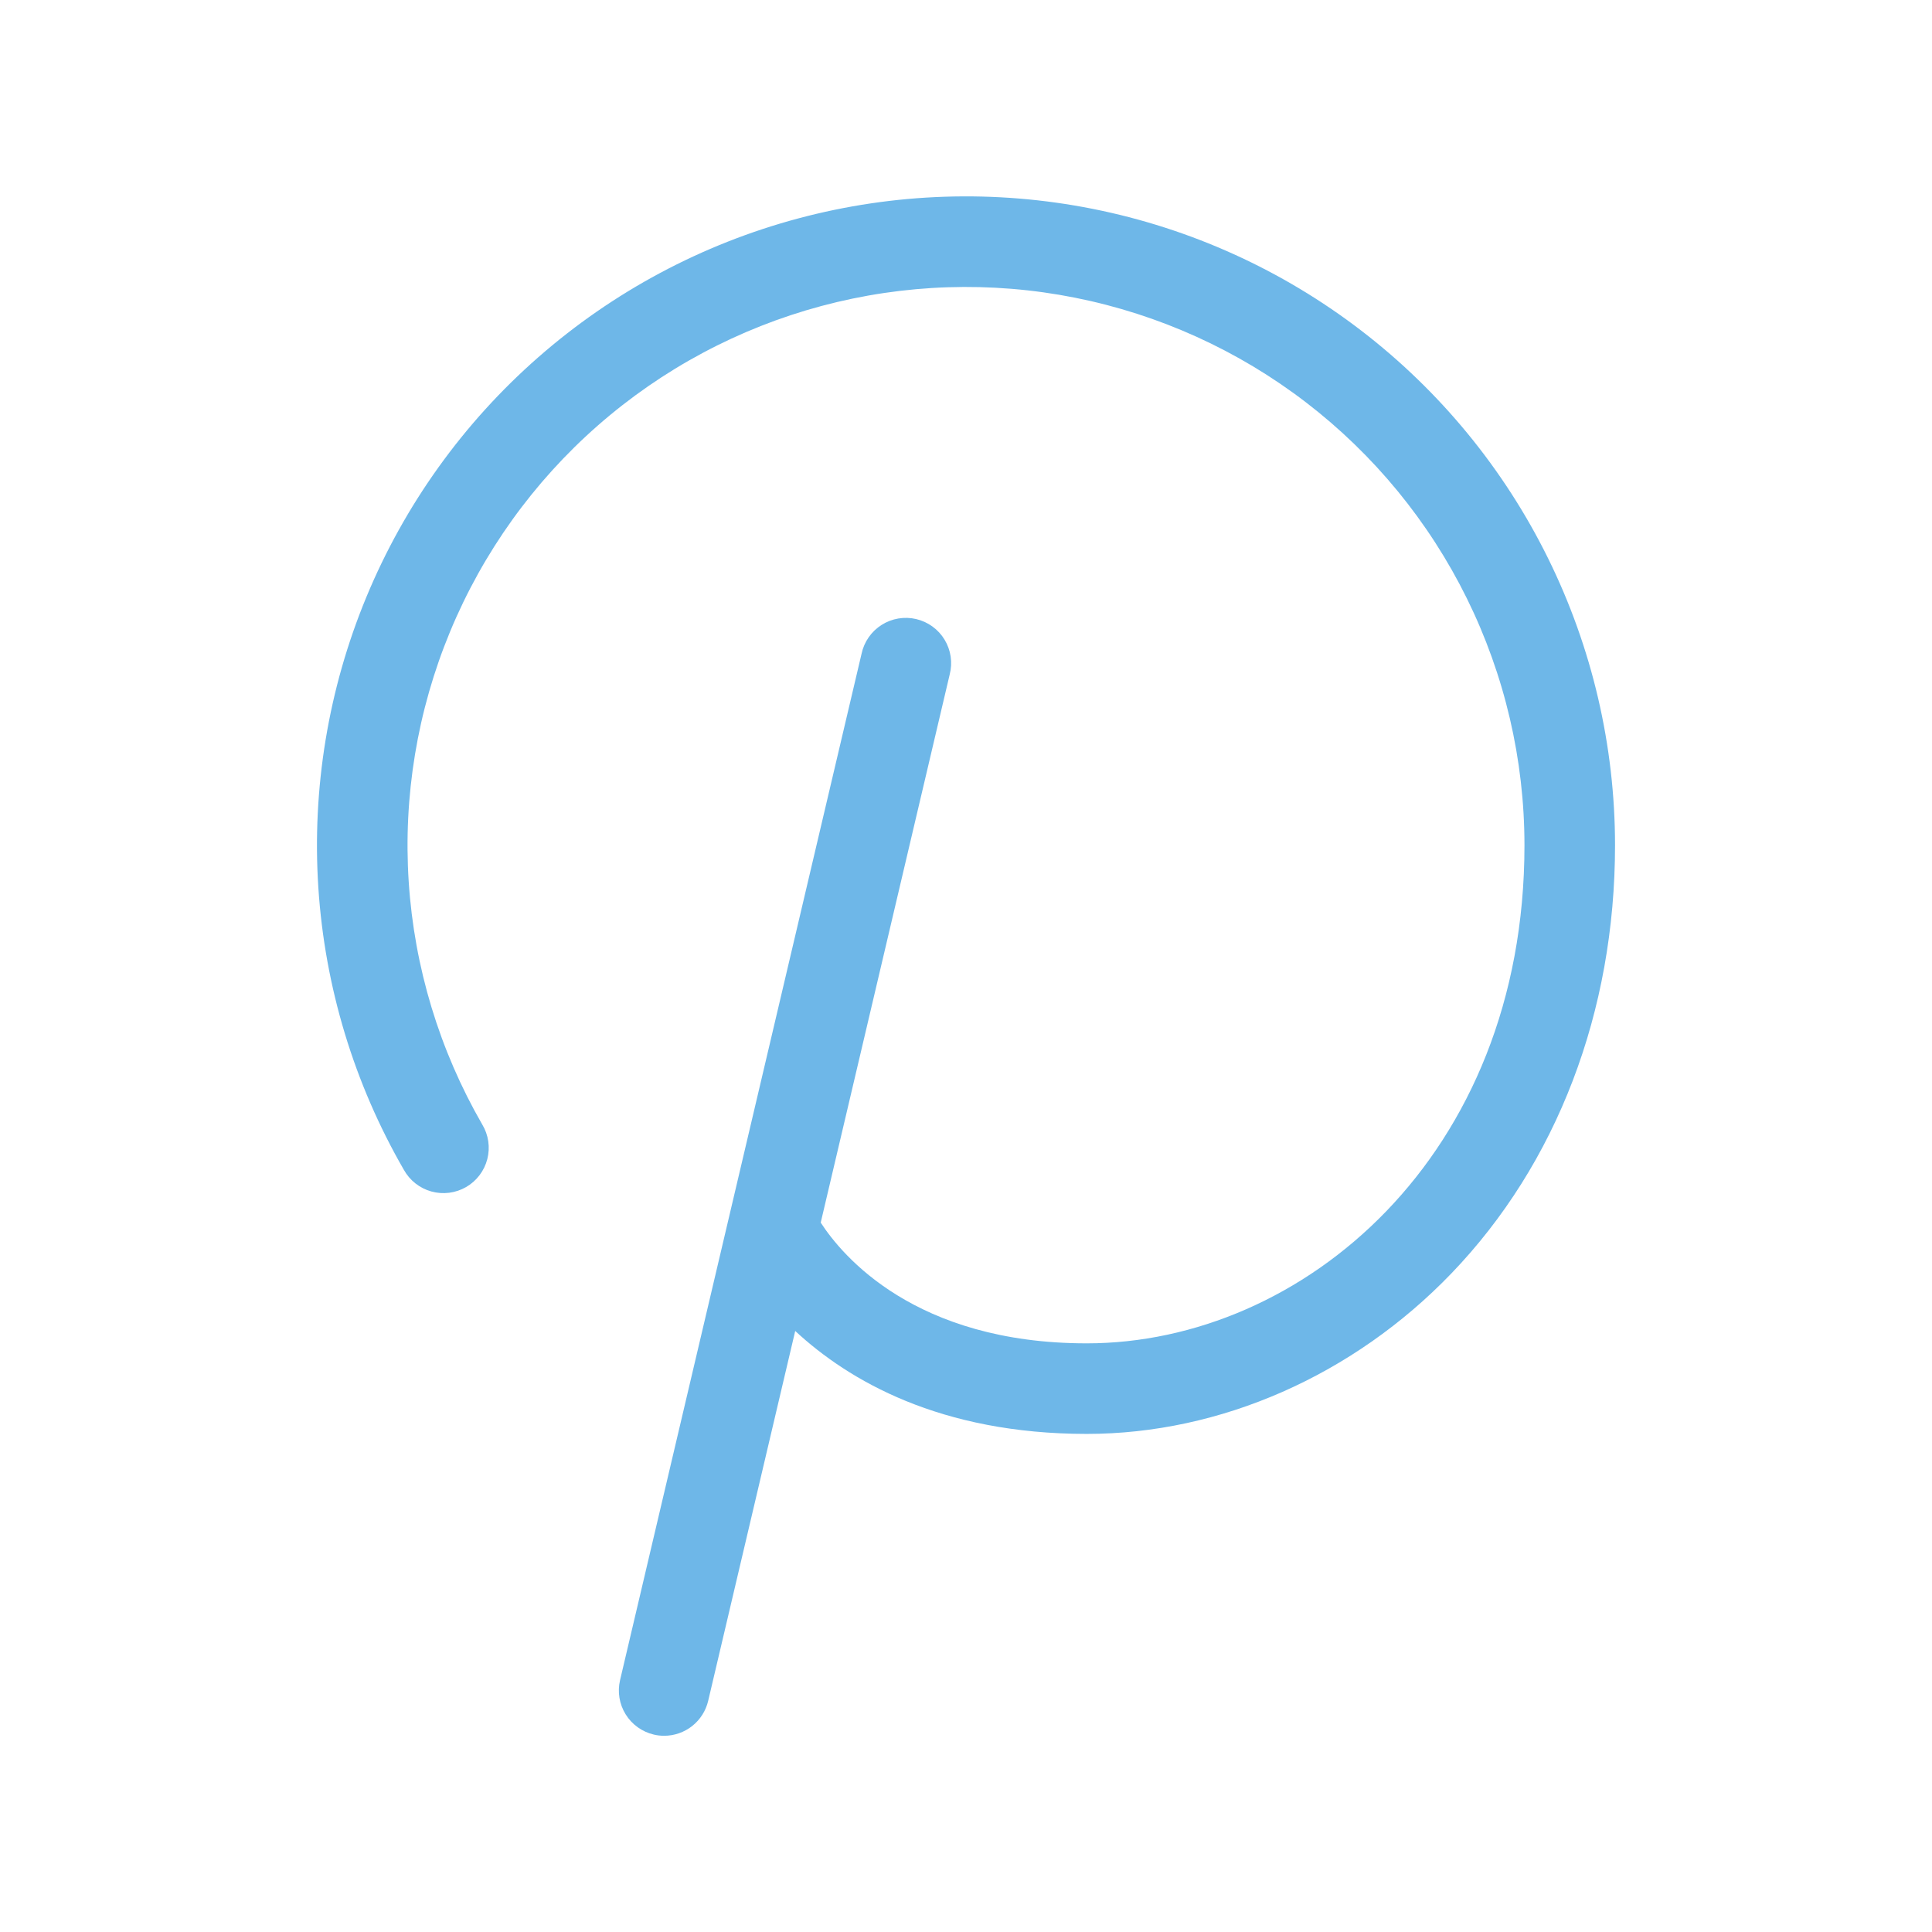 <?xml version="1.0" encoding="UTF-8"?> <svg xmlns="http://www.w3.org/2000/svg" width="256" height="256" viewBox="0 0 256 256" fill="none"> <path d="M214 112C214 134.05 206.3 154.19 192.32 168.73C179.32 182.25 161.71 190 144 190C124.58 190 112.45 182.93 105.37 176.36L93.84 225.36C93.533 226.679 92.789 227.855 91.729 228.698C90.668 229.54 89.354 229.999 88 230C87.539 230 87.079 229.947 86.63 229.84C85.081 229.476 83.74 228.512 82.902 227.16C82.064 225.808 81.797 224.179 82.16 222.63L114.16 86.63C114.325 85.848 114.645 85.107 115.101 84.451C115.556 83.794 116.138 83.235 116.813 82.807C117.487 82.378 118.24 82.089 119.028 81.955C119.816 81.822 120.623 81.847 121.401 82.03C122.178 82.212 122.912 82.548 123.558 83.018C124.205 83.488 124.751 84.082 125.164 84.766C125.578 85.45 125.851 86.209 125.967 87C126.083 87.79 126.04 88.596 125.84 89.37L108.75 162C111.55 166.33 121.21 178 144 178C172.51 178 202 153.31 202 112C201.996 100.652 199.382 89.456 194.361 79.279C189.339 69.102 182.044 60.217 173.039 53.309C164.035 46.402 153.563 41.659 142.432 39.445C131.302 37.232 119.811 37.608 108.849 40.545C97.887 43.482 87.748 48.901 79.215 56.383C70.682 63.864 63.984 73.208 59.639 83.692C55.294 94.176 53.418 105.518 54.157 116.843C54.896 128.167 58.23 139.17 63.9 149C64.311 149.683 64.582 150.441 64.697 151.23C64.812 152.019 64.769 152.822 64.569 153.594C64.37 154.366 64.019 155.09 63.537 155.725C63.054 156.36 62.45 156.892 61.76 157.291C61.07 157.689 60.307 157.946 59.516 158.047C58.725 158.147 57.923 158.089 57.155 157.876C56.386 157.663 55.669 157.299 55.043 156.805C54.417 156.311 53.896 155.697 53.51 155C46.918 143.576 43.043 130.788 42.183 117.627C41.323 104.466 43.502 91.283 48.551 79.098C53.6 66.913 61.385 56.053 71.302 47.358C81.219 38.662 93.003 32.364 105.743 28.95C118.483 25.537 131.838 25.1 144.774 27.672C157.71 30.245 169.881 35.758 180.346 43.786C190.811 51.814 199.289 62.142 205.124 73.97C210.96 85.799 213.997 98.811 214 112Z" fill="#6EB7E8"></path> </svg> 